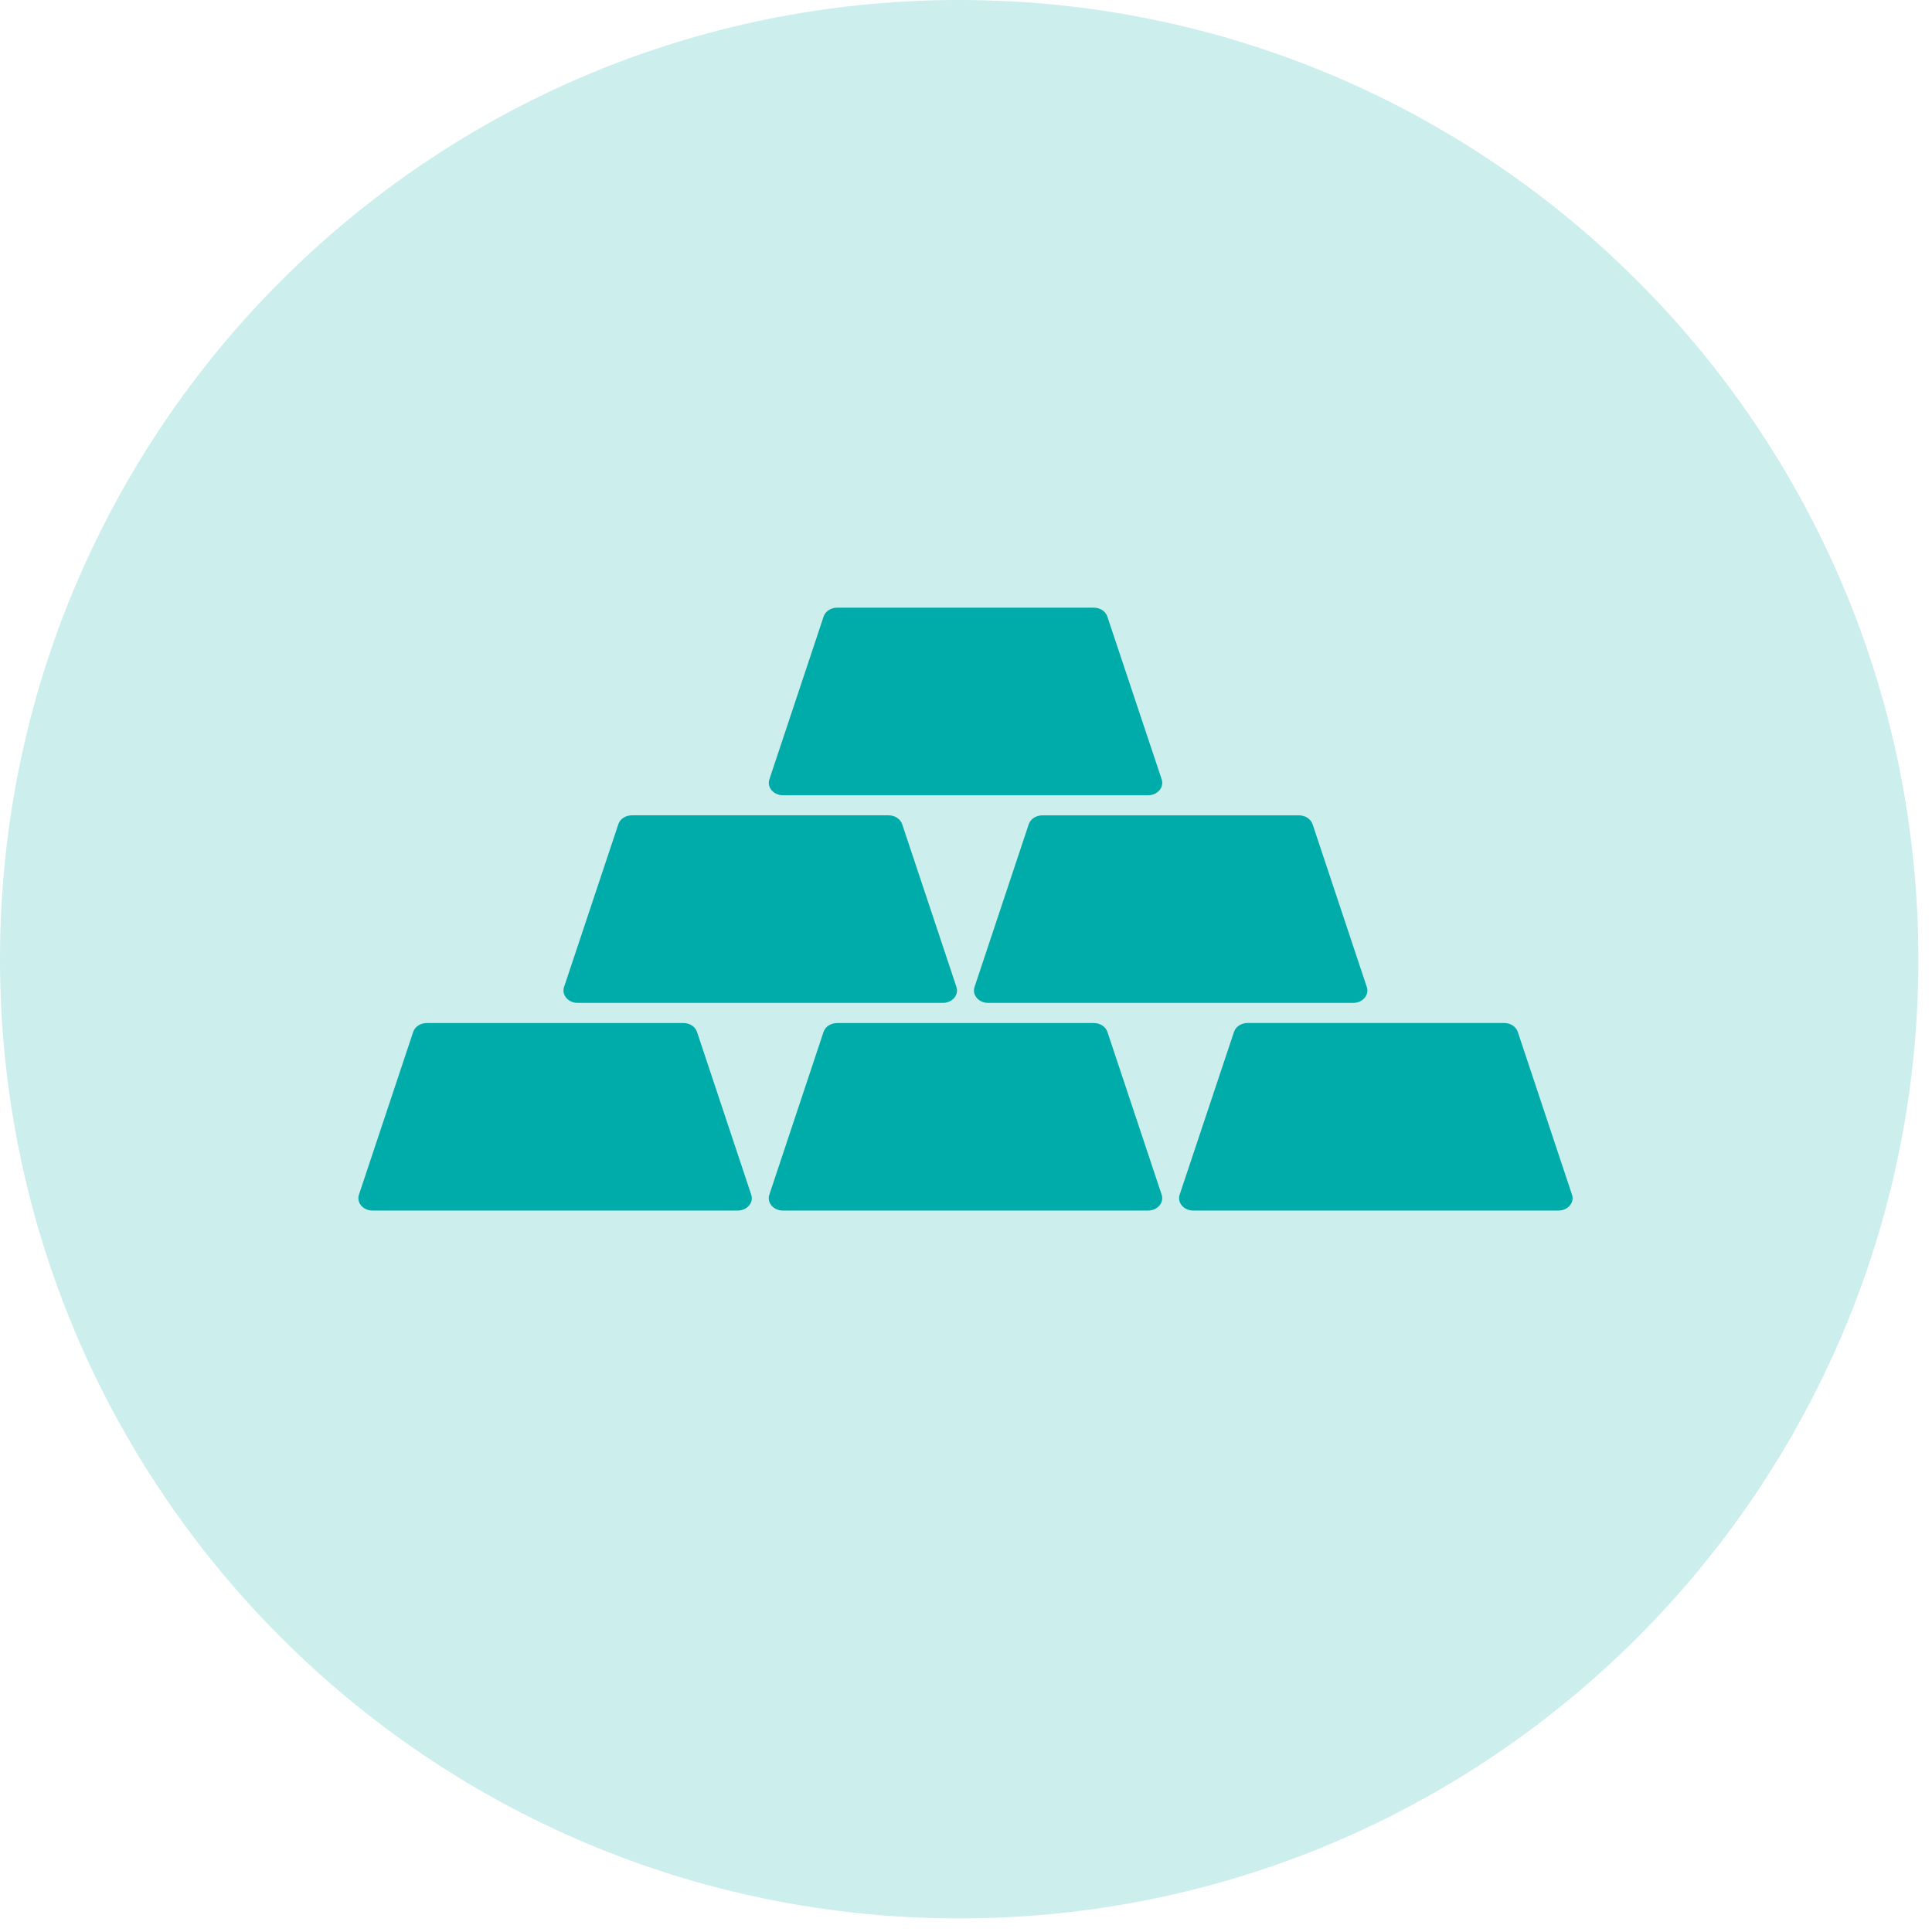 <svg width="48" height="48" xmlns="http://www.w3.org/2000/svg"><g fill="#00ACA9" fill-rule="evenodd"><path d="M47.662 23.83c0 13.163-10.67 23.832-23.83 23.832C10.67 47.662 0 36.992 0 23.83 0 10.67 10.67 0 23.831 0c13.162 0 23.83 10.67 23.83 23.83" opacity=".2"/><path d="M17.317 25.637c-.044-.131-.18-.22-.338-.22h-6.375c-.157 0-.295.089-.338.22l-1.348 4.045c-.066.197.102.394.338.394h9.07c.235 0 .405-.197.338-.394l-1.347-4.045zM27.513 25.637c-.043-.131-.181-.22-.338-.22h-6.376c-.157 0-.294.089-.338.22l-1.347 4.045c-.066.197.102.394.338.394h9.071c.235 0 .404-.197.338-.394l-1.348-4.045zM39.056 29.682l-1.347-4.044c-.044-.133-.18-.222-.338-.222h-6.375c-.157 0-.295.09-.338.222l-1.35 4.044c-.065.198.104.394.338.394h9.072c.235 0 .405-.196.338-.394M14.353 24.917h9.072c.235 0 .403-.197.338-.395l-1.348-4.043c-.045-.133-.182-.223-.338-.223H15.7c-.157 0-.295.09-.338.223l-1.348 4.043c-.066.198.103.395.338.395M25.559 20.478l-1.347 4.044c-.067.197.103.395.338.395h9.07c.236 0 .404-.198.338-.395l-1.347-4.044c-.044-.13-.182-.221-.339-.221h-6.374c-.157 0-.295.09-.34.221M19.452 19.758h9.072c.234 0 .403-.197.338-.395l-1.35-4.043c-.043-.133-.181-.223-.338-.223H20.8c-.157 0-.294.09-.338.223l-1.347 4.043c-.066.198.103.395.338.395"/></g></svg>